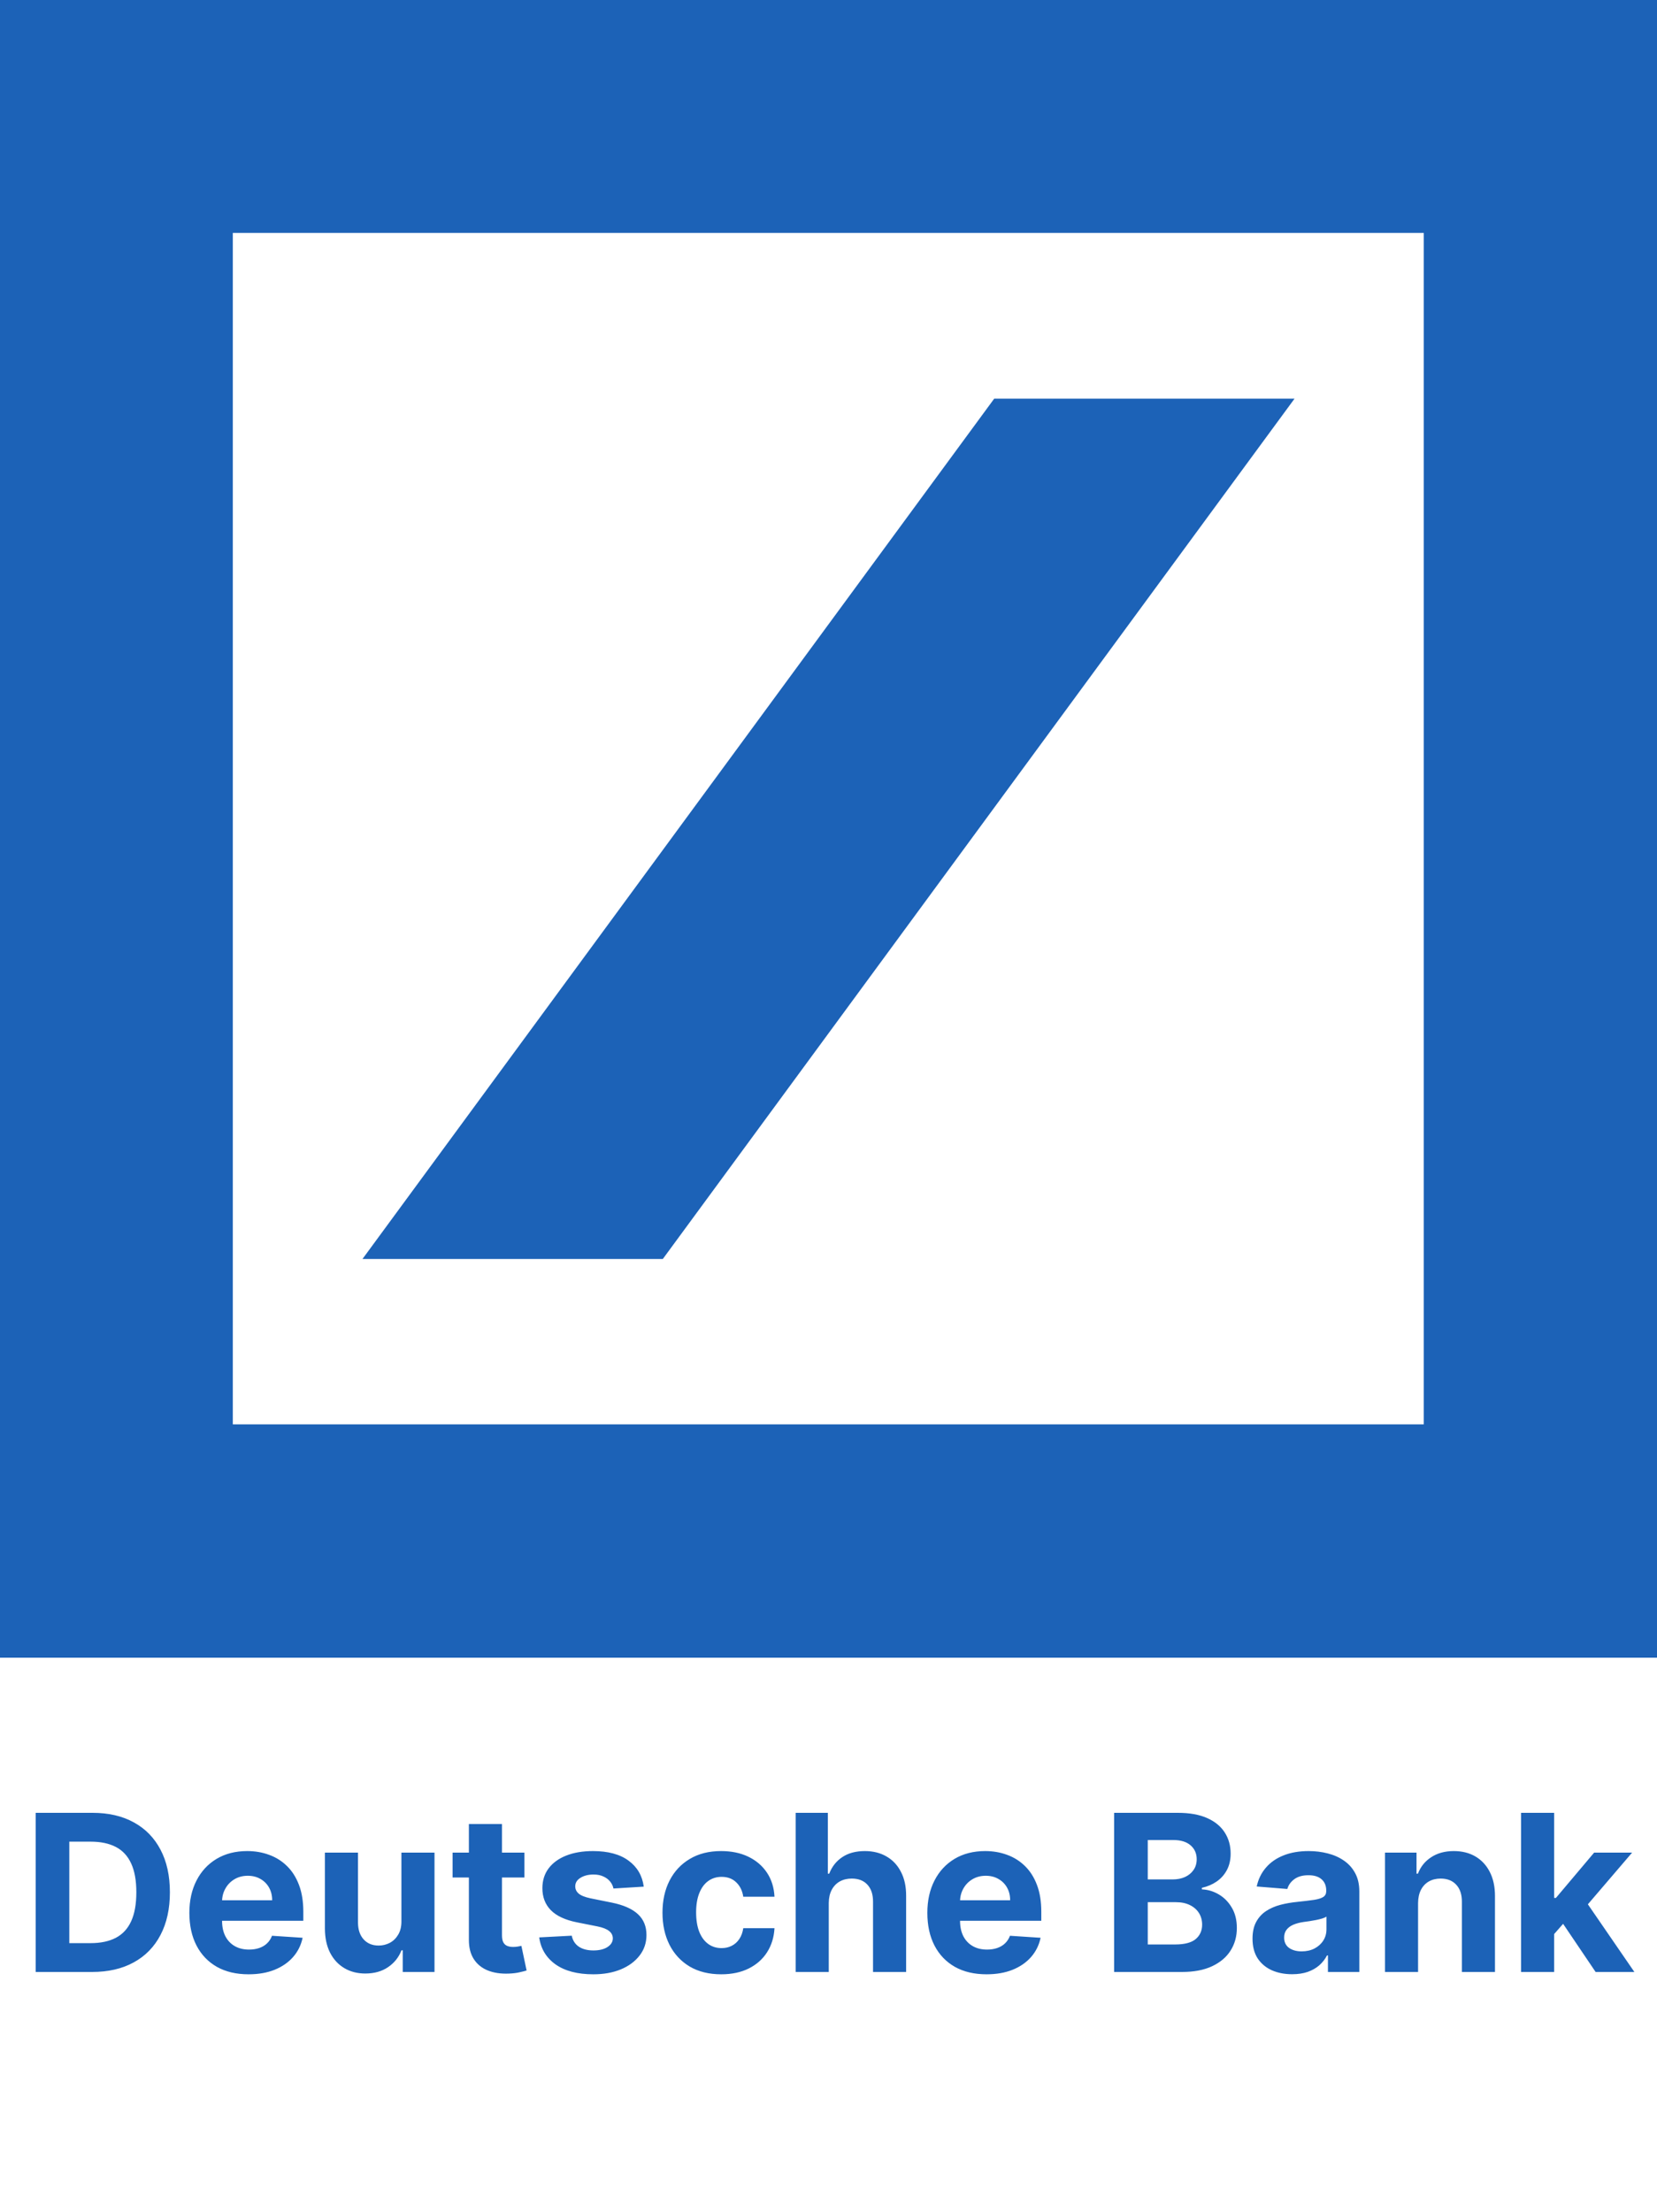 <?xml version="1.0" encoding="UTF-8"?> <svg xmlns="http://www.w3.org/2000/svg" width="1250" height="1668" viewBox="0 0 1250 1668" fill="none"><g clip-path="url(#clip0_840_9438)"><path d="M175.625 175.625V1074.06H1074.06V175.625H175.625ZM0 0H1250V1250H0V0ZM273.438 949.375L750 300.625H976.562L500 949.375H273.438Z" fill="#1C62B7"></path></g><path d="M69.451 1487H26.912V1367H69.802C81.873 1367 92.263 1369.4 100.974 1374.21C109.685 1378.97 116.384 1385.83 121.072 1394.77C125.798 1403.72 128.162 1414.42 128.162 1426.88C128.162 1439.38 125.798 1450.12 121.072 1459.11C116.384 1468.09 109.646 1474.99 100.857 1479.79C92.107 1484.6 81.638 1487 69.451 1487ZM52.283 1465.26H68.396C75.896 1465.26 82.205 1463.93 87.322 1461.28C92.478 1458.58 96.345 1454.42 98.923 1448.8C101.541 1443.13 102.849 1435.83 102.849 1426.88C102.849 1418.02 101.541 1410.77 98.923 1405.14C96.345 1399.52 92.498 1395.38 87.38 1392.72C82.263 1390.07 75.955 1388.74 68.455 1388.74H52.283V1465.26ZM187.502 1488.76C178.245 1488.76 170.276 1486.88 163.596 1483.13C156.956 1479.34 151.838 1473.99 148.245 1467.08C144.651 1460.12 142.854 1451.9 142.854 1442.41C142.854 1433.15 144.651 1425.03 148.245 1418.04C151.838 1411.04 156.897 1405.59 163.42 1401.69C169.983 1397.78 177.678 1395.83 186.506 1395.83C192.444 1395.83 197.971 1396.79 203.088 1398.7C208.245 1400.57 212.737 1403.41 216.565 1407.2C220.432 1410.98 223.44 1415.75 225.588 1421.49C227.737 1427.2 228.811 1433.87 228.811 1441.53V1448.39H152.815V1432.92H205.315C205.315 1429.32 204.534 1426.14 202.971 1423.37C201.409 1420.59 199.241 1418.43 196.467 1416.86C193.733 1415.26 190.549 1414.46 186.917 1414.46C183.127 1414.46 179.768 1415.34 176.838 1417.1C173.948 1418.82 171.682 1421.14 170.042 1424.07C168.401 1426.96 167.561 1430.18 167.522 1433.74V1448.45C167.522 1452.9 168.342 1456.75 169.983 1459.99C171.663 1463.23 174.026 1465.73 177.073 1467.49C180.12 1469.25 183.733 1470.12 187.913 1470.12C190.686 1470.12 193.225 1469.73 195.53 1468.95C197.834 1468.17 199.807 1467 201.448 1465.44C203.088 1463.87 204.338 1461.96 205.198 1459.7L228.284 1461.22C227.112 1466.77 224.709 1471.61 221.077 1475.75C217.483 1479.85 212.834 1483.05 207.131 1485.36C201.467 1487.63 194.924 1488.76 187.502 1488.76ZM302.815 1448.68V1397H327.776V1487H303.811V1470.65H302.874C300.842 1475.93 297.463 1480.16 292.737 1483.37C288.049 1486.57 282.327 1488.17 275.569 1488.17C269.553 1488.17 264.26 1486.8 259.69 1484.07C255.12 1481.34 251.545 1477.45 248.967 1472.41C246.428 1467.37 245.139 1461.34 245.1 1454.3V1397H270.061V1449.85C270.1 1455.16 271.526 1459.36 274.338 1462.45C277.151 1465.54 280.92 1467.08 285.647 1467.08C288.655 1467.08 291.467 1466.39 294.084 1465.03C296.702 1463.62 298.811 1461.55 300.413 1458.82C302.053 1456.08 302.854 1452.7 302.815 1448.68ZM395.613 1397V1415.75H341.414V1397H395.613ZM353.718 1375.44H378.679V1459.34C378.679 1461.65 379.031 1463.45 379.734 1464.73C380.437 1465.98 381.414 1466.86 382.664 1467.37C383.953 1467.88 385.437 1468.13 387.117 1468.13C388.289 1468.13 389.46 1468.04 390.632 1467.84C391.804 1467.61 392.703 1467.43 393.328 1467.31L397.253 1485.89C396.003 1486.28 394.246 1486.73 391.98 1487.23C389.714 1487.78 386.96 1488.11 383.718 1488.23C377.703 1488.46 372.429 1487.66 367.898 1485.83C363.406 1483.99 359.91 1481.14 357.41 1477.27C354.91 1473.41 353.679 1468.52 353.718 1462.62V1375.44ZM485.627 1422.66L462.776 1424.07C462.385 1422.12 461.545 1420.36 460.256 1418.8C458.967 1417.2 457.268 1415.93 455.159 1414.99C453.088 1414.01 450.608 1413.52 447.717 1413.52C443.85 1413.52 440.588 1414.34 437.932 1415.98C435.276 1417.59 433.948 1419.73 433.948 1422.43C433.948 1424.58 434.807 1426.39 436.526 1427.88C438.245 1429.36 441.194 1430.55 445.374 1431.45L461.663 1434.73C470.413 1436.53 476.936 1439.42 481.233 1443.41C485.53 1447.39 487.678 1452.62 487.678 1459.11C487.678 1465.01 485.94 1470.18 482.463 1474.64C479.026 1479.09 474.299 1482.57 468.284 1485.07C462.307 1487.53 455.413 1488.76 447.6 1488.76C435.686 1488.76 426.194 1486.28 419.124 1481.32C412.092 1476.32 407.971 1469.52 406.76 1460.93L431.311 1459.64C432.053 1463.27 433.85 1466.04 436.702 1467.96C439.553 1469.83 443.206 1470.77 447.659 1470.77C452.034 1470.77 455.549 1469.93 458.206 1468.25C460.901 1466.53 462.268 1464.32 462.307 1461.63C462.268 1459.36 461.311 1457.51 459.436 1456.06C457.561 1454.58 454.67 1453.45 450.764 1452.66L435.178 1449.56C426.389 1447.8 419.846 1444.75 415.549 1440.42C411.292 1436.08 409.163 1430.55 409.163 1423.84C409.163 1418.05 410.725 1413.07 413.85 1408.89C417.014 1404.71 421.448 1401.49 427.151 1399.23C432.893 1396.96 439.612 1395.83 447.307 1395.83C458.674 1395.83 467.62 1398.23 474.143 1403.04C480.706 1407.84 484.534 1414.38 485.627 1422.66ZM544.06 1488.76C534.841 1488.76 526.912 1486.8 520.271 1482.9C513.669 1478.95 508.591 1473.48 505.037 1466.49C501.521 1459.5 499.763 1451.45 499.763 1442.35C499.763 1433.13 501.541 1425.05 505.095 1418.09C508.689 1411.1 513.787 1405.65 520.388 1401.75C526.99 1397.8 534.841 1395.83 543.943 1395.83C551.794 1395.83 558.669 1397.25 564.568 1400.11C570.466 1402.96 575.134 1406.96 578.572 1412.12C582.009 1417.27 583.904 1423.33 584.255 1430.28H560.701C560.037 1425.79 558.279 1422.18 555.427 1419.44C552.615 1416.67 548.923 1415.28 544.353 1415.28C540.486 1415.28 537.107 1416.34 534.216 1418.45C531.365 1420.52 529.138 1423.54 527.537 1427.53C525.935 1431.51 525.134 1436.34 525.134 1442C525.134 1447.74 525.916 1452.62 527.478 1456.65C529.08 1460.67 531.326 1463.74 534.216 1465.85C537.107 1467.96 540.486 1469.01 544.353 1469.01C547.205 1469.01 549.763 1468.43 552.029 1467.25C554.333 1466.08 556.228 1464.38 557.712 1462.16C559.236 1459.89 560.232 1457.18 560.701 1454.01H584.255C583.865 1460.89 581.99 1466.94 578.63 1472.18C575.31 1477.37 570.72 1481.43 564.861 1484.36C559.001 1487.29 552.068 1488.76 544.06 1488.76ZM625.198 1434.97V1487H600.237V1367H624.495V1412.88H625.549C627.581 1407.57 630.862 1403.41 635.393 1400.4C639.924 1397.35 645.608 1395.83 652.444 1395.83C658.694 1395.83 664.143 1397.2 668.792 1399.93C673.479 1402.62 677.112 1406.51 679.69 1411.59C682.307 1416.63 683.596 1422.66 683.557 1429.7V1487H658.596V1434.15C658.635 1428.6 657.229 1424.29 654.377 1421.2C651.565 1418.11 647.62 1416.57 642.542 1416.57C639.143 1416.57 636.135 1417.29 633.518 1418.74C630.94 1420.18 628.909 1422.29 627.424 1425.07C625.979 1427.8 625.237 1431.1 625.198 1434.97ZM744.216 1488.76C734.958 1488.76 726.99 1486.88 720.31 1483.13C713.669 1479.34 708.552 1473.99 704.958 1467.08C701.365 1460.12 699.568 1451.9 699.568 1442.41C699.568 1433.15 701.365 1425.03 704.958 1418.04C708.552 1411.04 713.611 1405.59 720.134 1401.69C726.697 1397.78 734.392 1395.83 743.22 1395.83C749.158 1395.83 754.685 1396.79 759.802 1398.7C764.958 1400.57 769.451 1403.41 773.279 1407.2C777.146 1410.98 780.154 1415.75 782.302 1421.49C784.451 1427.2 785.525 1433.87 785.525 1441.53V1448.39H709.529V1432.92H762.029C762.029 1429.32 761.248 1426.14 759.685 1423.37C758.123 1420.59 755.955 1418.43 753.181 1416.86C750.447 1415.26 747.263 1414.46 743.63 1414.46C739.841 1414.46 736.482 1415.34 733.552 1417.1C730.662 1418.82 728.396 1421.14 726.755 1424.07C725.115 1426.96 724.275 1430.18 724.236 1433.74V1448.45C724.236 1452.9 725.056 1456.75 726.697 1459.99C728.376 1463.23 730.74 1465.73 733.787 1467.49C736.833 1469.25 740.447 1470.12 744.626 1470.12C747.4 1470.12 749.939 1469.73 752.244 1468.95C754.548 1468.17 756.521 1467 758.162 1465.44C759.802 1463.87 761.052 1461.96 761.912 1459.7L784.998 1461.22C783.826 1466.77 781.423 1471.61 777.791 1475.75C774.197 1479.85 769.548 1483.05 763.845 1485.36C758.181 1487.63 751.638 1488.76 744.216 1488.76ZM840.471 1487V1367H888.518C897.346 1367 904.709 1368.31 910.608 1370.93C916.506 1373.54 920.94 1377.18 923.909 1381.82C926.877 1386.43 928.362 1391.75 928.362 1397.76C928.362 1402.45 927.424 1406.57 925.549 1410.12C923.674 1413.64 921.096 1416.53 917.815 1418.8C914.573 1421.02 910.862 1422.61 906.682 1423.54V1424.71C911.252 1424.91 915.53 1426.2 919.514 1428.58C923.538 1430.96 926.799 1434.3 929.299 1438.6C931.799 1442.86 933.049 1447.94 933.049 1453.84C933.049 1460.2 931.467 1465.89 928.303 1470.89C925.178 1475.85 920.549 1479.77 914.417 1482.66C908.284 1485.55 900.725 1487 891.741 1487H840.471ZM865.842 1466.26H886.526C893.596 1466.26 898.752 1464.91 901.995 1462.21C905.237 1459.48 906.858 1455.85 906.858 1451.32C906.858 1448 906.057 1445.07 904.456 1442.53C902.854 1439.99 900.569 1438 897.6 1436.55C894.67 1435.11 891.174 1434.38 887.112 1434.38H865.842V1466.26ZM865.842 1417.21H884.651C888.127 1417.21 891.213 1416.61 893.909 1415.4C896.643 1414.15 898.792 1412.39 900.354 1410.12C901.956 1407.86 902.756 1405.14 902.756 1401.98C902.756 1397.64 901.213 1394.15 898.127 1391.49C895.081 1388.84 890.745 1387.51 885.12 1387.51H865.842V1417.21ZM974.753 1488.7C969.011 1488.7 963.894 1487.7 959.402 1485.71C954.91 1483.68 951.355 1480.69 948.738 1476.75C946.16 1472.76 944.871 1467.8 944.871 1461.86C944.871 1456.86 945.789 1452.66 947.625 1449.27C949.46 1445.87 951.96 1443.13 955.125 1441.06C958.289 1438.99 961.882 1437.43 965.906 1436.37C969.968 1435.32 974.226 1434.58 978.679 1434.15C983.914 1433.6 988.132 1433.09 991.335 1432.62C994.539 1432.12 996.863 1431.37 998.308 1430.4C999.753 1429.42 1000.48 1427.98 1000.48 1426.06V1425.71C1000.48 1422 999.304 1419.13 996.96 1417.1C994.656 1415.07 991.375 1414.05 987.117 1414.05C982.625 1414.05 979.05 1415.05 976.394 1417.04C973.738 1418.99 971.98 1421.45 971.121 1424.42L948.035 1422.55C949.207 1417.08 951.511 1412.35 954.949 1408.37C958.386 1404.34 962.82 1401.26 968.25 1399.11C973.718 1396.92 980.046 1395.83 987.234 1395.83C992.234 1395.83 997.019 1396.41 1001.59 1397.59C1006.2 1398.76 1010.28 1400.57 1013.84 1403.04C1017.43 1405.5 1020.26 1408.66 1022.33 1412.53C1024.4 1416.36 1025.44 1420.95 1025.44 1426.3V1487H1001.77V1474.52H1001.06C999.617 1477.33 997.683 1479.81 995.261 1481.96C992.839 1484.07 989.929 1485.73 986.531 1486.94C983.132 1488.11 979.207 1488.7 974.753 1488.7ZM981.902 1471.47C985.574 1471.47 988.816 1470.75 991.628 1469.3C994.441 1467.82 996.648 1465.83 998.25 1463.33C999.851 1460.83 1000.65 1458 1000.65 1454.83V1445.28C999.871 1445.79 998.796 1446.26 997.429 1446.69C996.101 1447.08 994.597 1447.45 992.917 1447.8C991.238 1448.11 989.558 1448.41 987.878 1448.68C986.199 1448.91 984.675 1449.13 983.308 1449.32C980.378 1449.75 977.82 1450.44 975.632 1451.37C973.445 1452.31 971.746 1453.58 970.535 1455.18C969.324 1456.75 968.718 1458.7 968.718 1461.04C968.718 1464.44 969.949 1467.04 972.41 1468.84C974.91 1470.59 978.074 1471.47 981.902 1471.47ZM1069.76 1434.97V1487H1044.8V1397H1068.59V1412.88H1069.65C1071.64 1407.64 1074.98 1403.5 1079.67 1400.46C1084.35 1397.37 1090.04 1395.83 1096.72 1395.83C1102.97 1395.83 1108.42 1397.2 1113.06 1399.93C1117.71 1402.66 1121.33 1406.57 1123.9 1411.65C1126.48 1416.69 1127.77 1422.7 1127.77 1429.7V1487H1102.81V1434.15C1102.85 1428.64 1101.44 1424.34 1098.59 1421.26C1095.74 1418.13 1091.81 1416.57 1086.81 1416.57C1083.45 1416.57 1080.49 1417.29 1077.91 1418.74C1075.37 1420.18 1073.38 1422.29 1071.93 1425.07C1070.52 1427.8 1069.8 1431.1 1069.76 1434.97ZM1170.06 1461.1L1170.12 1431.16H1173.75L1202.58 1397H1231.23L1192.5 1442.23H1186.58L1170.06 1461.1ZM1147.44 1487V1367H1172.4V1487H1147.44ZM1203.69 1487L1177.21 1447.8L1193.85 1430.16L1232.93 1487H1203.69Z" fill="#1C62B7"></path><defs><clipPath id="clip0_840_9438"><rect width="1250" height="1250" fill="white"></rect></clipPath></defs></svg> 
